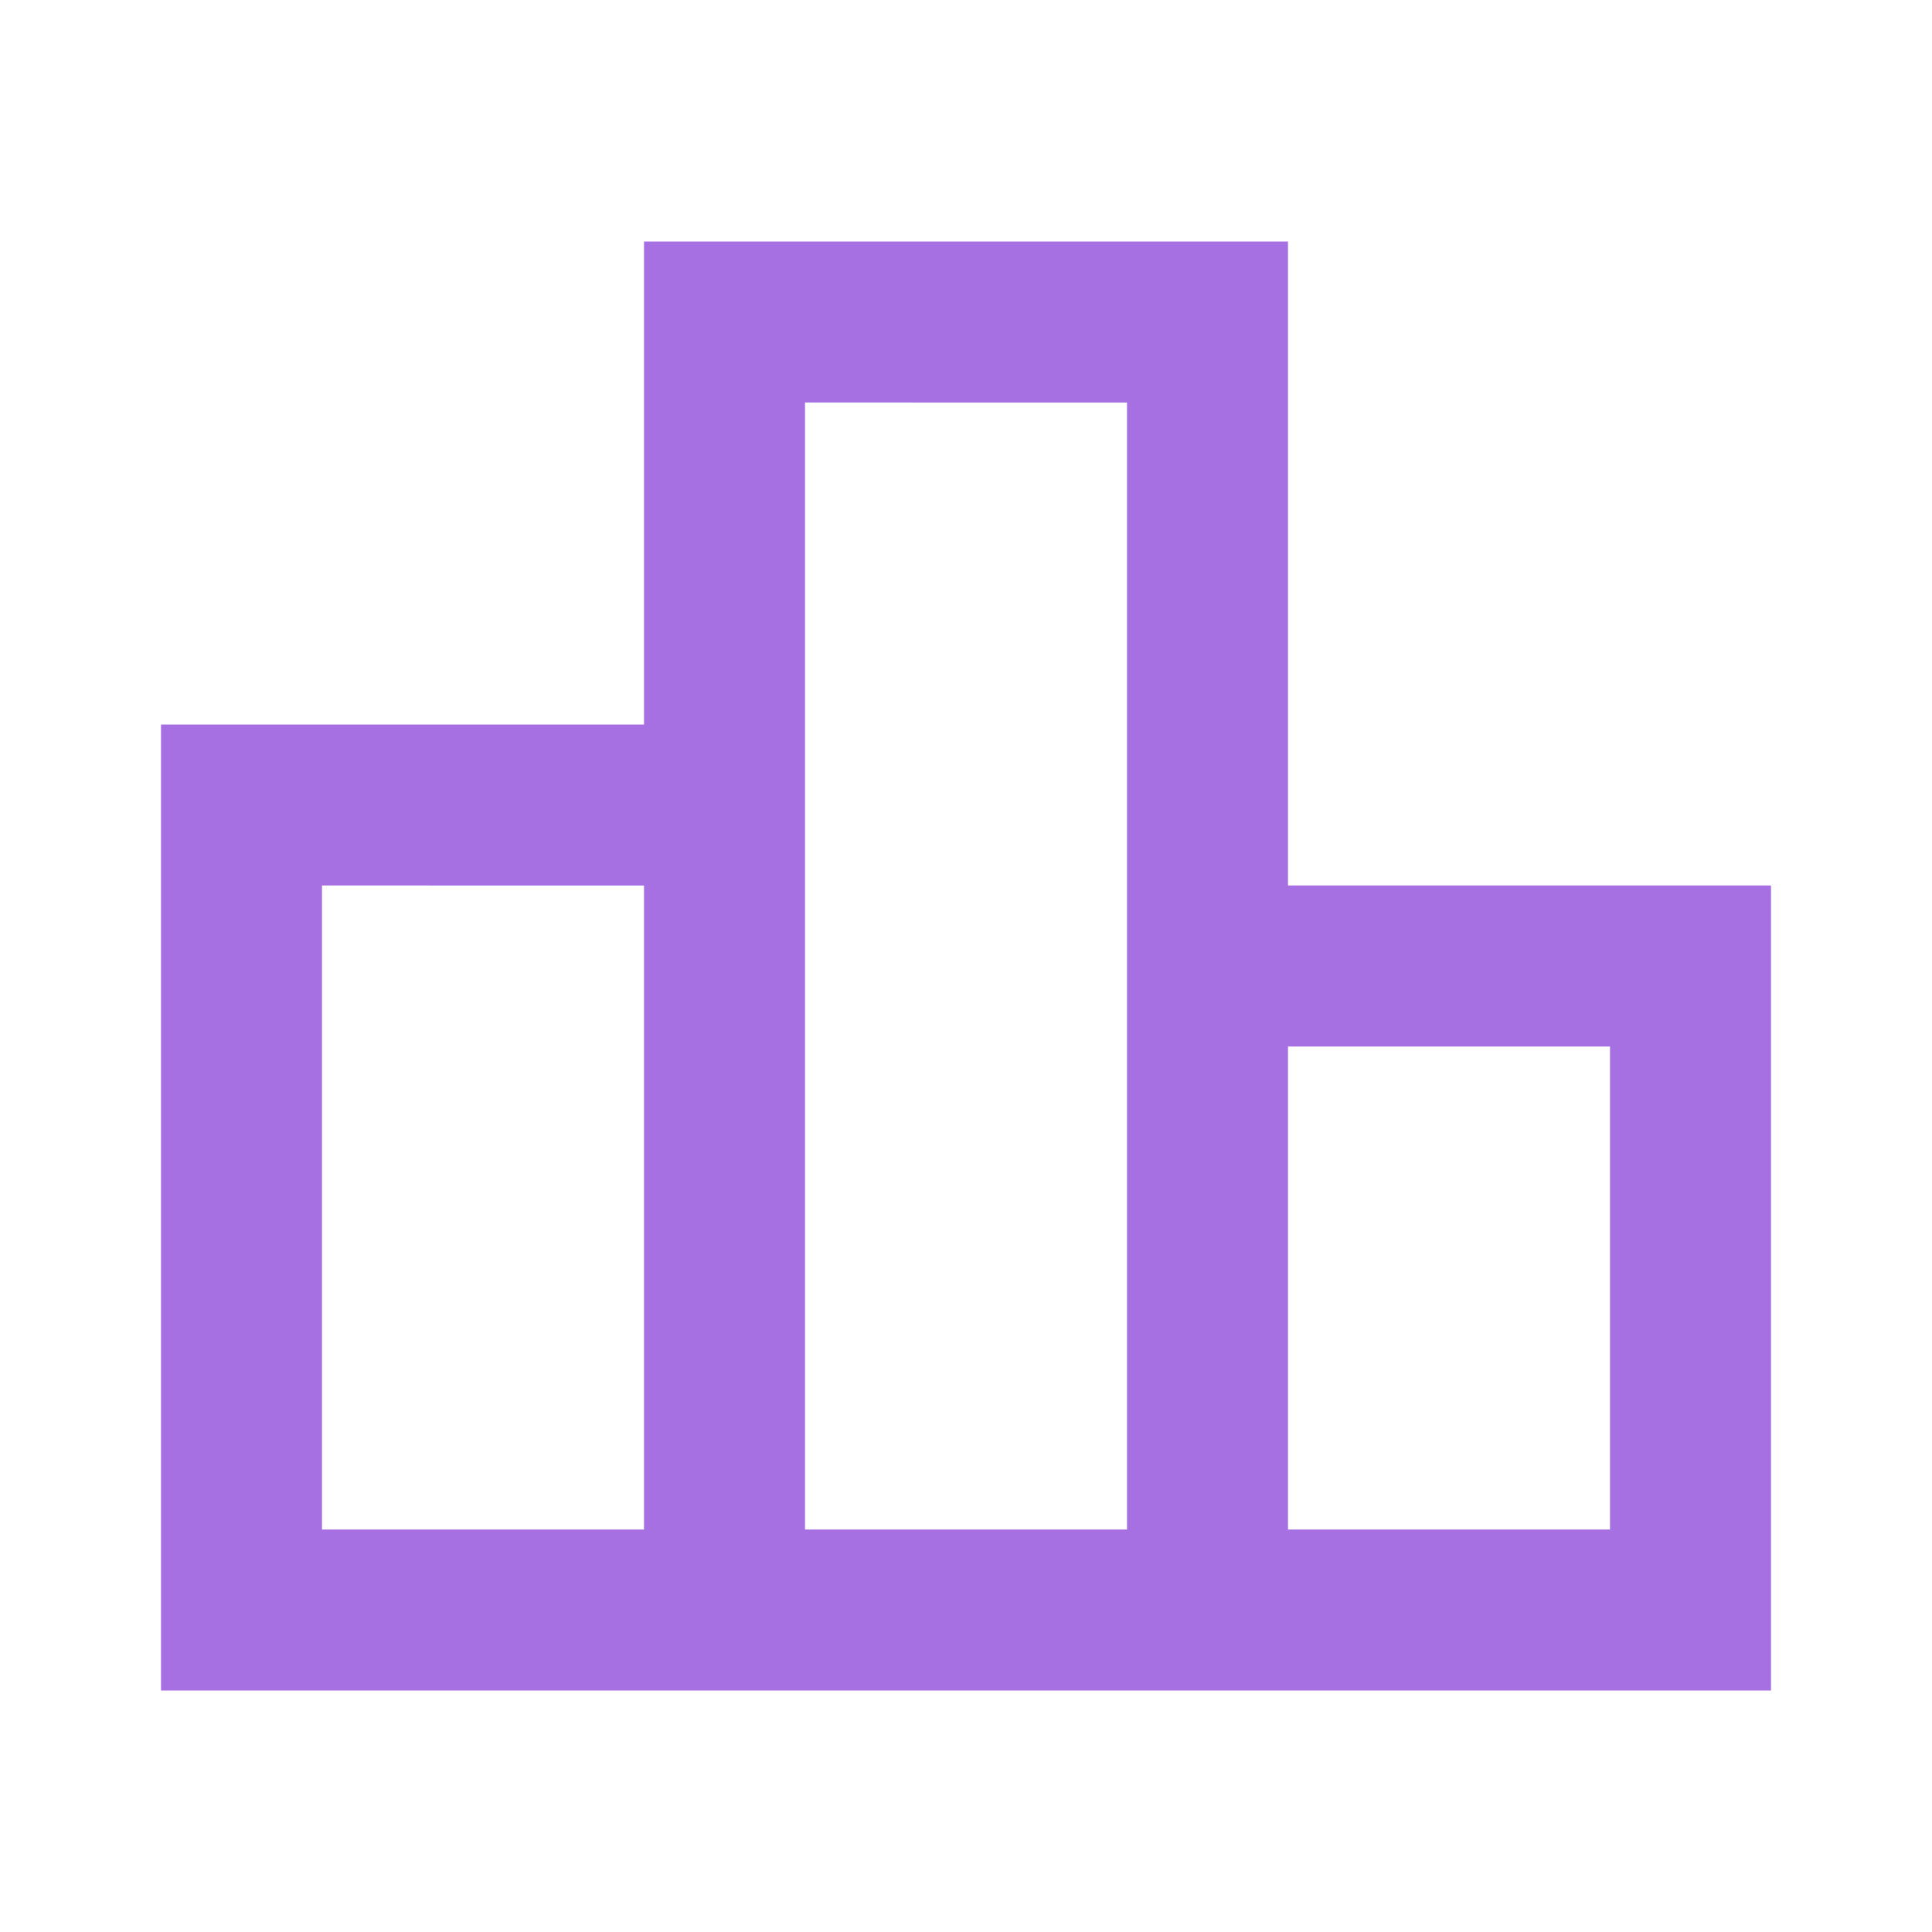 <svg xmlns="http://www.w3.org/2000/svg" height="24px" viewBox="0 -960 960 960" width="24px" fill="#a670e2"><path d="M160-200h160v-320H160v320Zm240 0h160v-560H400v560Zm240 0h160v-240H640v240ZM80-120v-480h240v-240h320v320h240v400H80Z"/></svg>